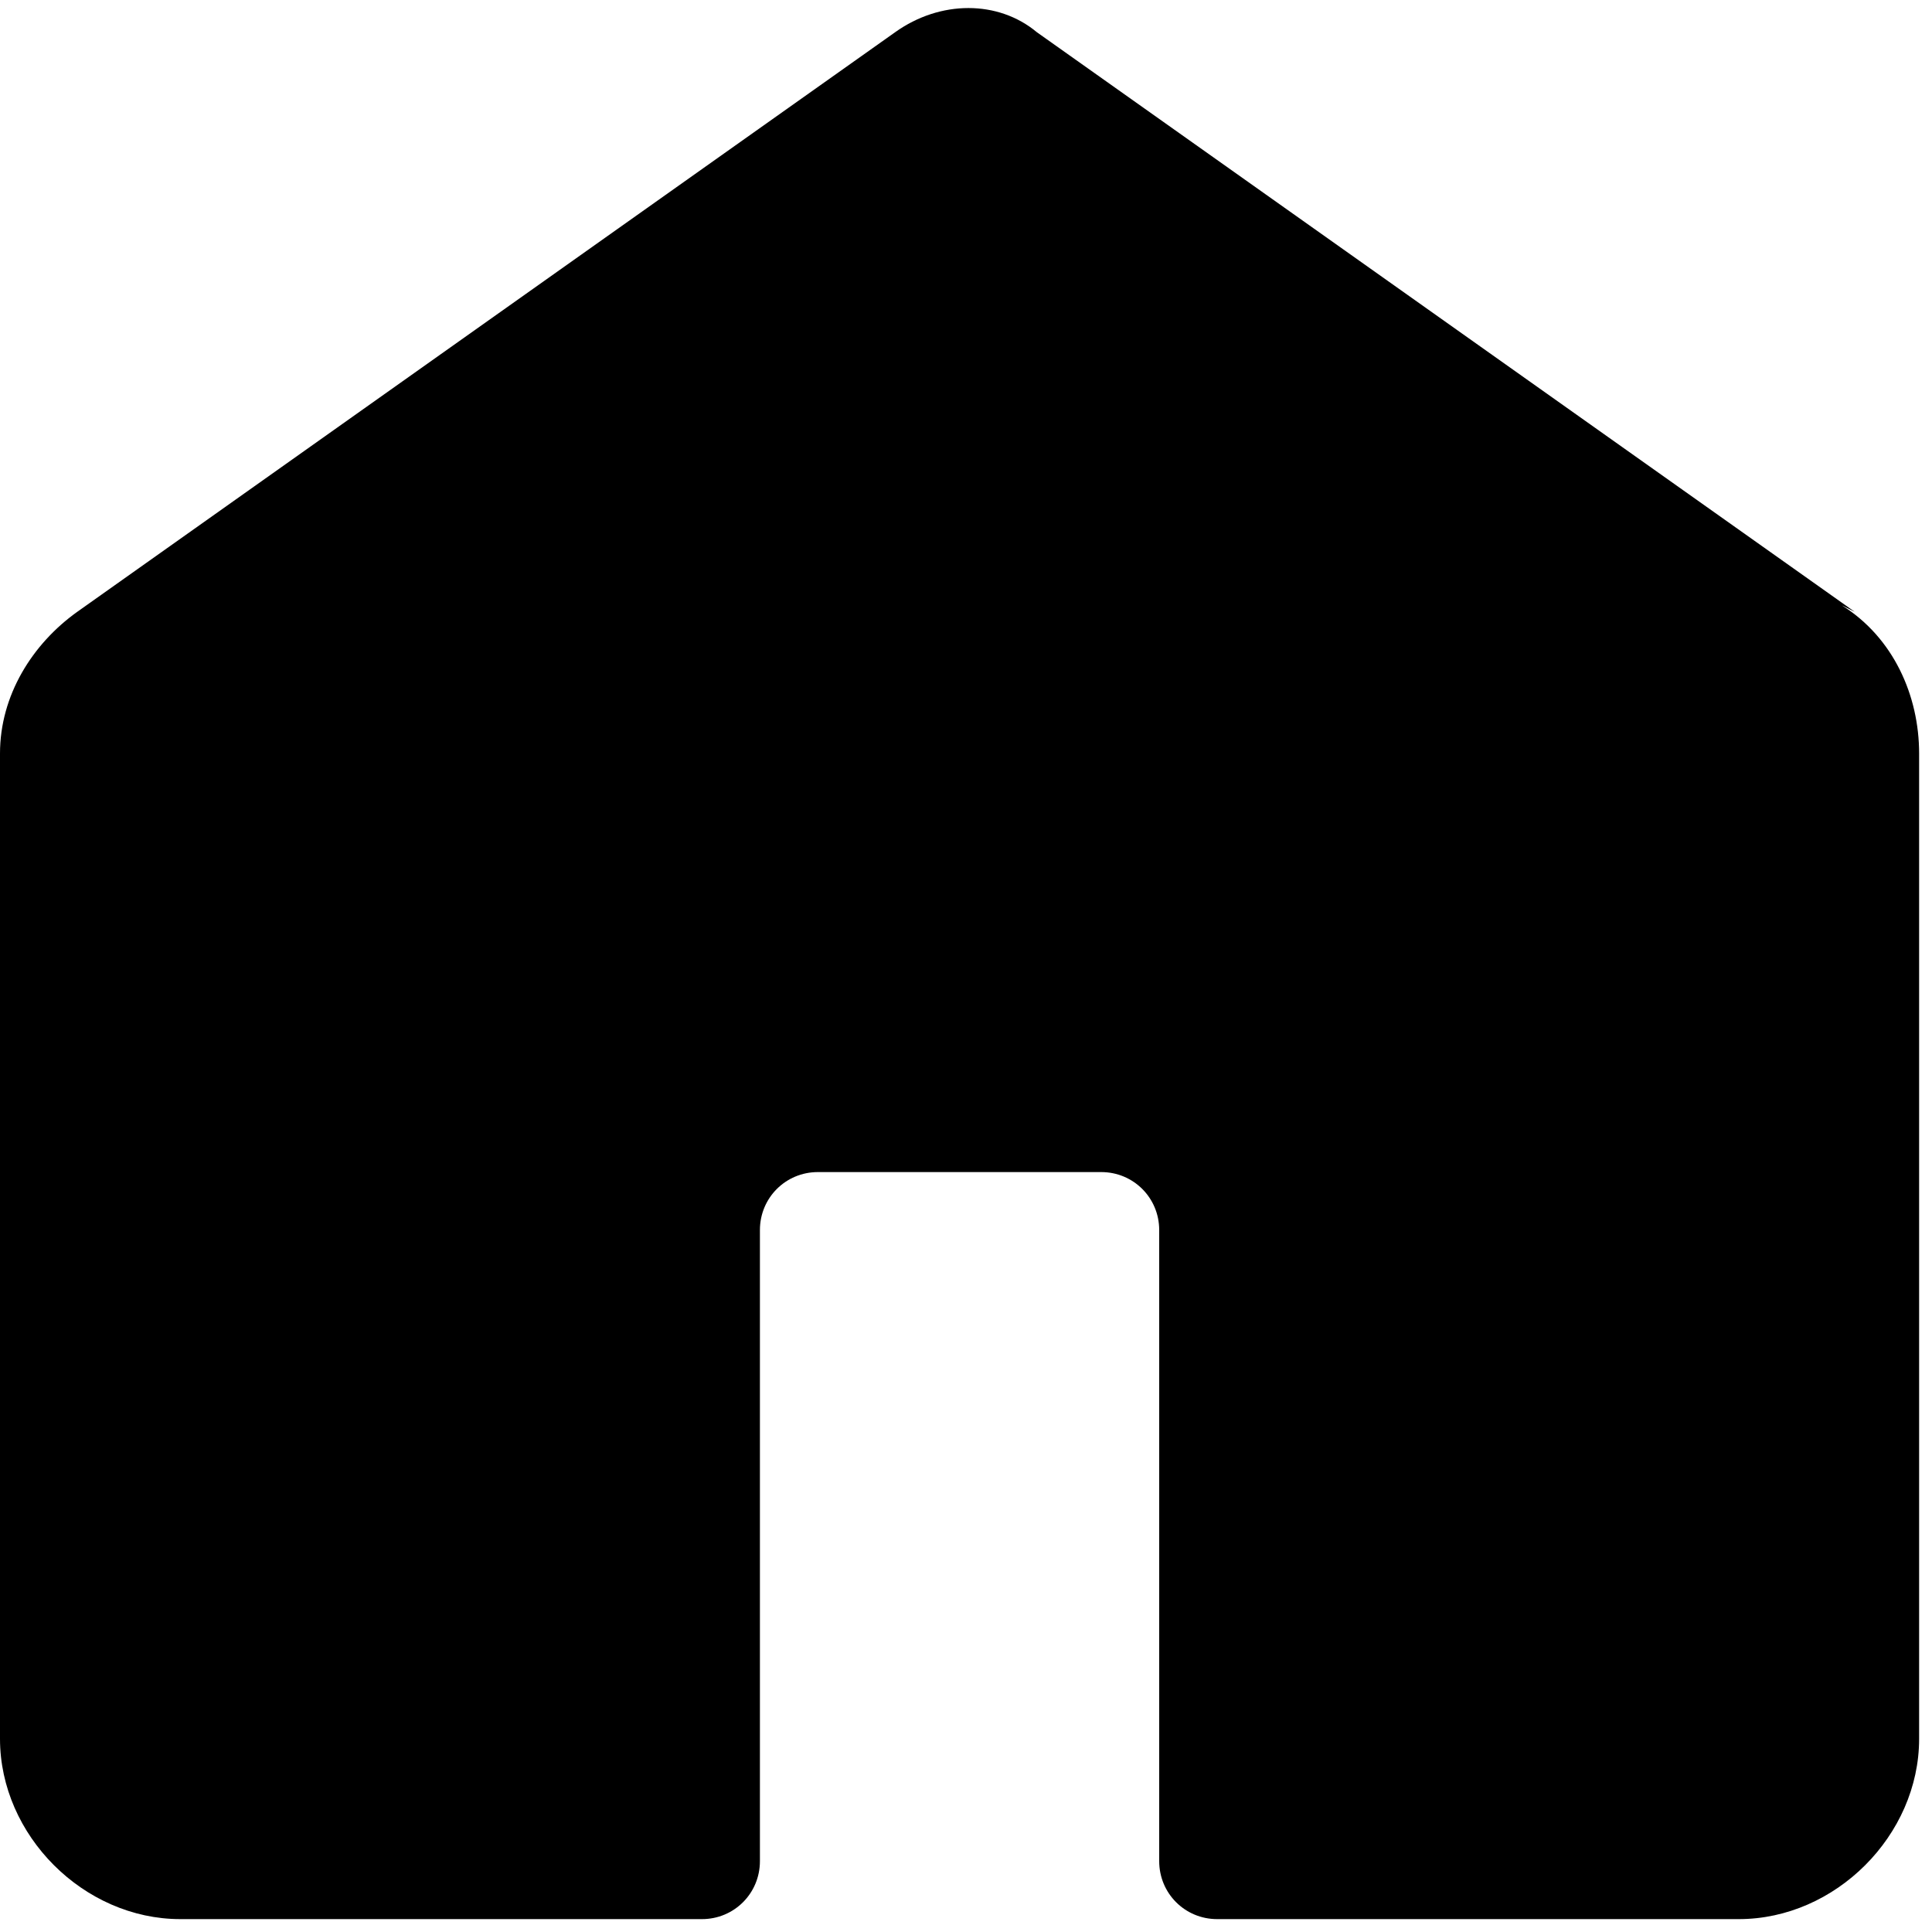 <?xml version="1.0" encoding="UTF-8"?>
<svg id="_레이어_1" data-name="레이어_1" xmlns="http://www.w3.org/2000/svg" version="1.1" viewBox="0 0 30 30">
  <!-- Generator: Adobe Illustrator 29.6.1, SVG Export Plug-In . SVG Version: 2.1.1 Build 9)  -->
  <path d="M28.8,9.5L16.1.5c-.6-.5-1.5-.5-2.2,0L1.2,9.5C.5,10,0,10.8,0,11.7v15.3c0,1.5,1.3,2.8,2.8,2.8h8.1c.5,0,.9-.4.9-.9v-9.8c0-.5.4-.9.9-.9h4.4c.5,0,.9.4.9.9v9.8c0,.5.4.9.9.9h8.1c1.5,0,2.8-1.3,2.8-2.8v-15.3c0-.9-.4-1.8-1.2-2.3Z"/>
</svg>